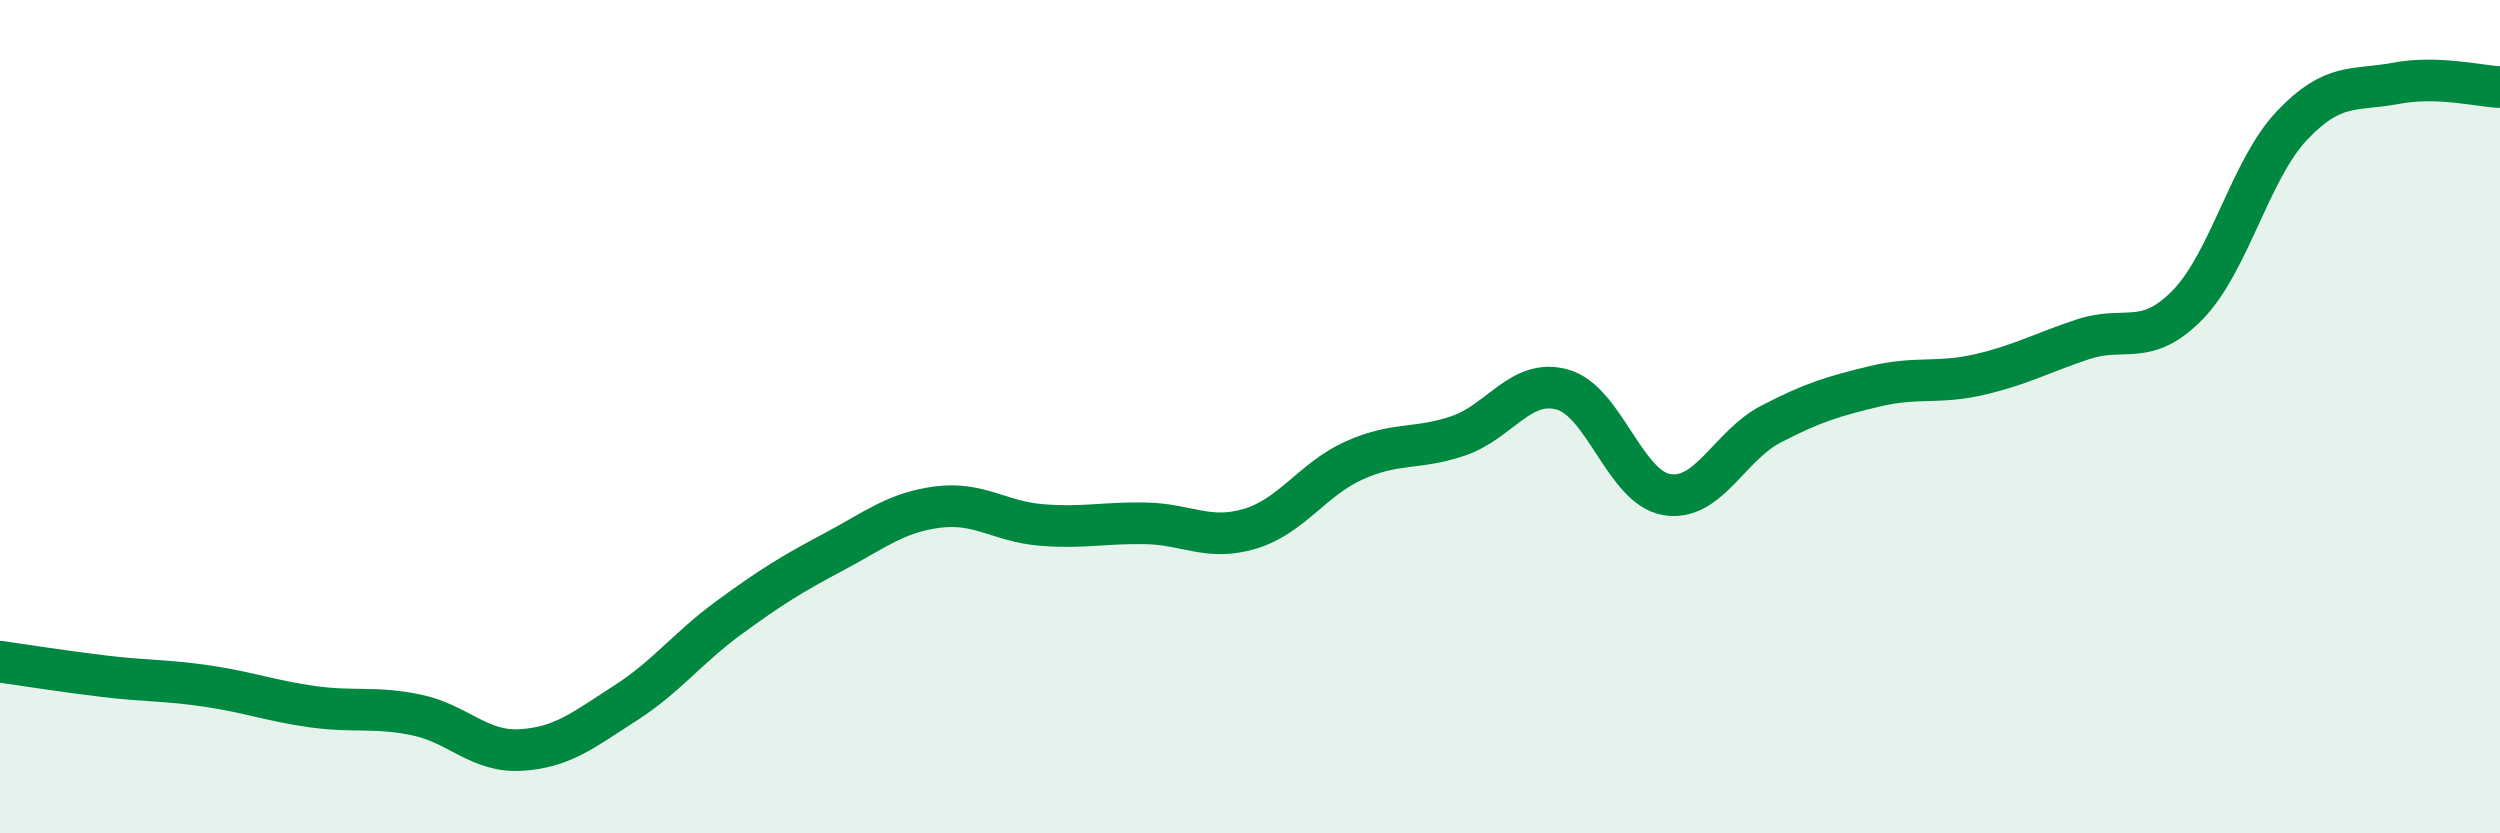 
    <svg width="60" height="20" viewBox="0 0 60 20" xmlns="http://www.w3.org/2000/svg">
      <path
        d="M 0,15.88 C 0.5,15.95 1.5,16.11 2.5,16.23 C 3.5,16.35 4,16.32 5,16.47 C 6,16.62 6.5,16.82 7.5,16.96 C 8.5,17.1 9,16.95 10,17.16 C 11,17.37 11.5,18.06 12.5,18 C 13.5,17.94 14,17.52 15,16.88 C 16,16.24 16.5,15.55 17.5,14.82 C 18.5,14.09 19,13.78 20,13.25 C 21,12.72 21.5,12.3 22.5,12.17 C 23.5,12.04 24,12.52 25,12.6 C 26,12.68 26.5,12.54 27.5,12.56 C 28.5,12.58 29,12.99 30,12.69 C 31,12.39 31.5,11.5 32.5,11.05 C 33.5,10.6 34,10.8 35,10.46 C 36,10.12 36.5,9.07 37.5,9.35 C 38.5,9.63 39,11.7 40,11.87 C 41,12.04 41.5,10.7 42.5,10.18 C 43.5,9.66 44,9.51 45,9.27 C 46,9.03 46.5,9.22 47.5,8.99 C 48.5,8.76 49,8.47 50,8.14 C 51,7.81 51.5,8.34 52.5,7.32 C 53.5,6.3 54,4.08 55,3.02 C 56,1.96 56.5,2.19 57.5,2 C 58.5,1.81 59.5,2.07 60,2.09L60 20L0 20Z"
        fill="#008740"
        opacity="0.1"
        stroke-linecap="round"
        stroke-linejoin="round"
      />
      <path
        d="M 0,15.88 C 0.5,15.95 1.5,16.11 2.5,16.23 C 3.5,16.35 4,16.32 5,16.47 C 6,16.62 6.5,16.82 7.5,16.96 C 8.5,17.1 9,16.95 10,17.16 C 11,17.37 11.5,18.06 12.5,18 C 13.5,17.94 14,17.52 15,16.88 C 16,16.24 16.5,15.55 17.5,14.82 C 18.5,14.09 19,13.78 20,13.25 C 21,12.72 21.5,12.3 22.5,12.17 C 23.5,12.04 24,12.52 25,12.6 C 26,12.68 26.5,12.54 27.5,12.56 C 28.5,12.58 29,12.99 30,12.69 C 31,12.39 31.5,11.5 32.5,11.05 C 33.5,10.6 34,10.8 35,10.46 C 36,10.12 36.5,9.07 37.5,9.35 C 38.5,9.63 39,11.7 40,11.87 C 41,12.04 41.5,10.7 42.5,10.18 C 43.5,9.66 44,9.51 45,9.27 C 46,9.03 46.5,9.22 47.5,8.99 C 48.5,8.76 49,8.47 50,8.14 C 51,7.81 51.5,8.34 52.5,7.32 C 53.5,6.3 54,4.08 55,3.02 C 56,1.96 56.5,2.19 57.5,2 C 58.5,1.81 59.5,2.07 60,2.09"
        stroke="#008740"
        stroke-width="1"
        fill="none"
        stroke-linecap="round"
        stroke-linejoin="round"
      />
    </svg>
  